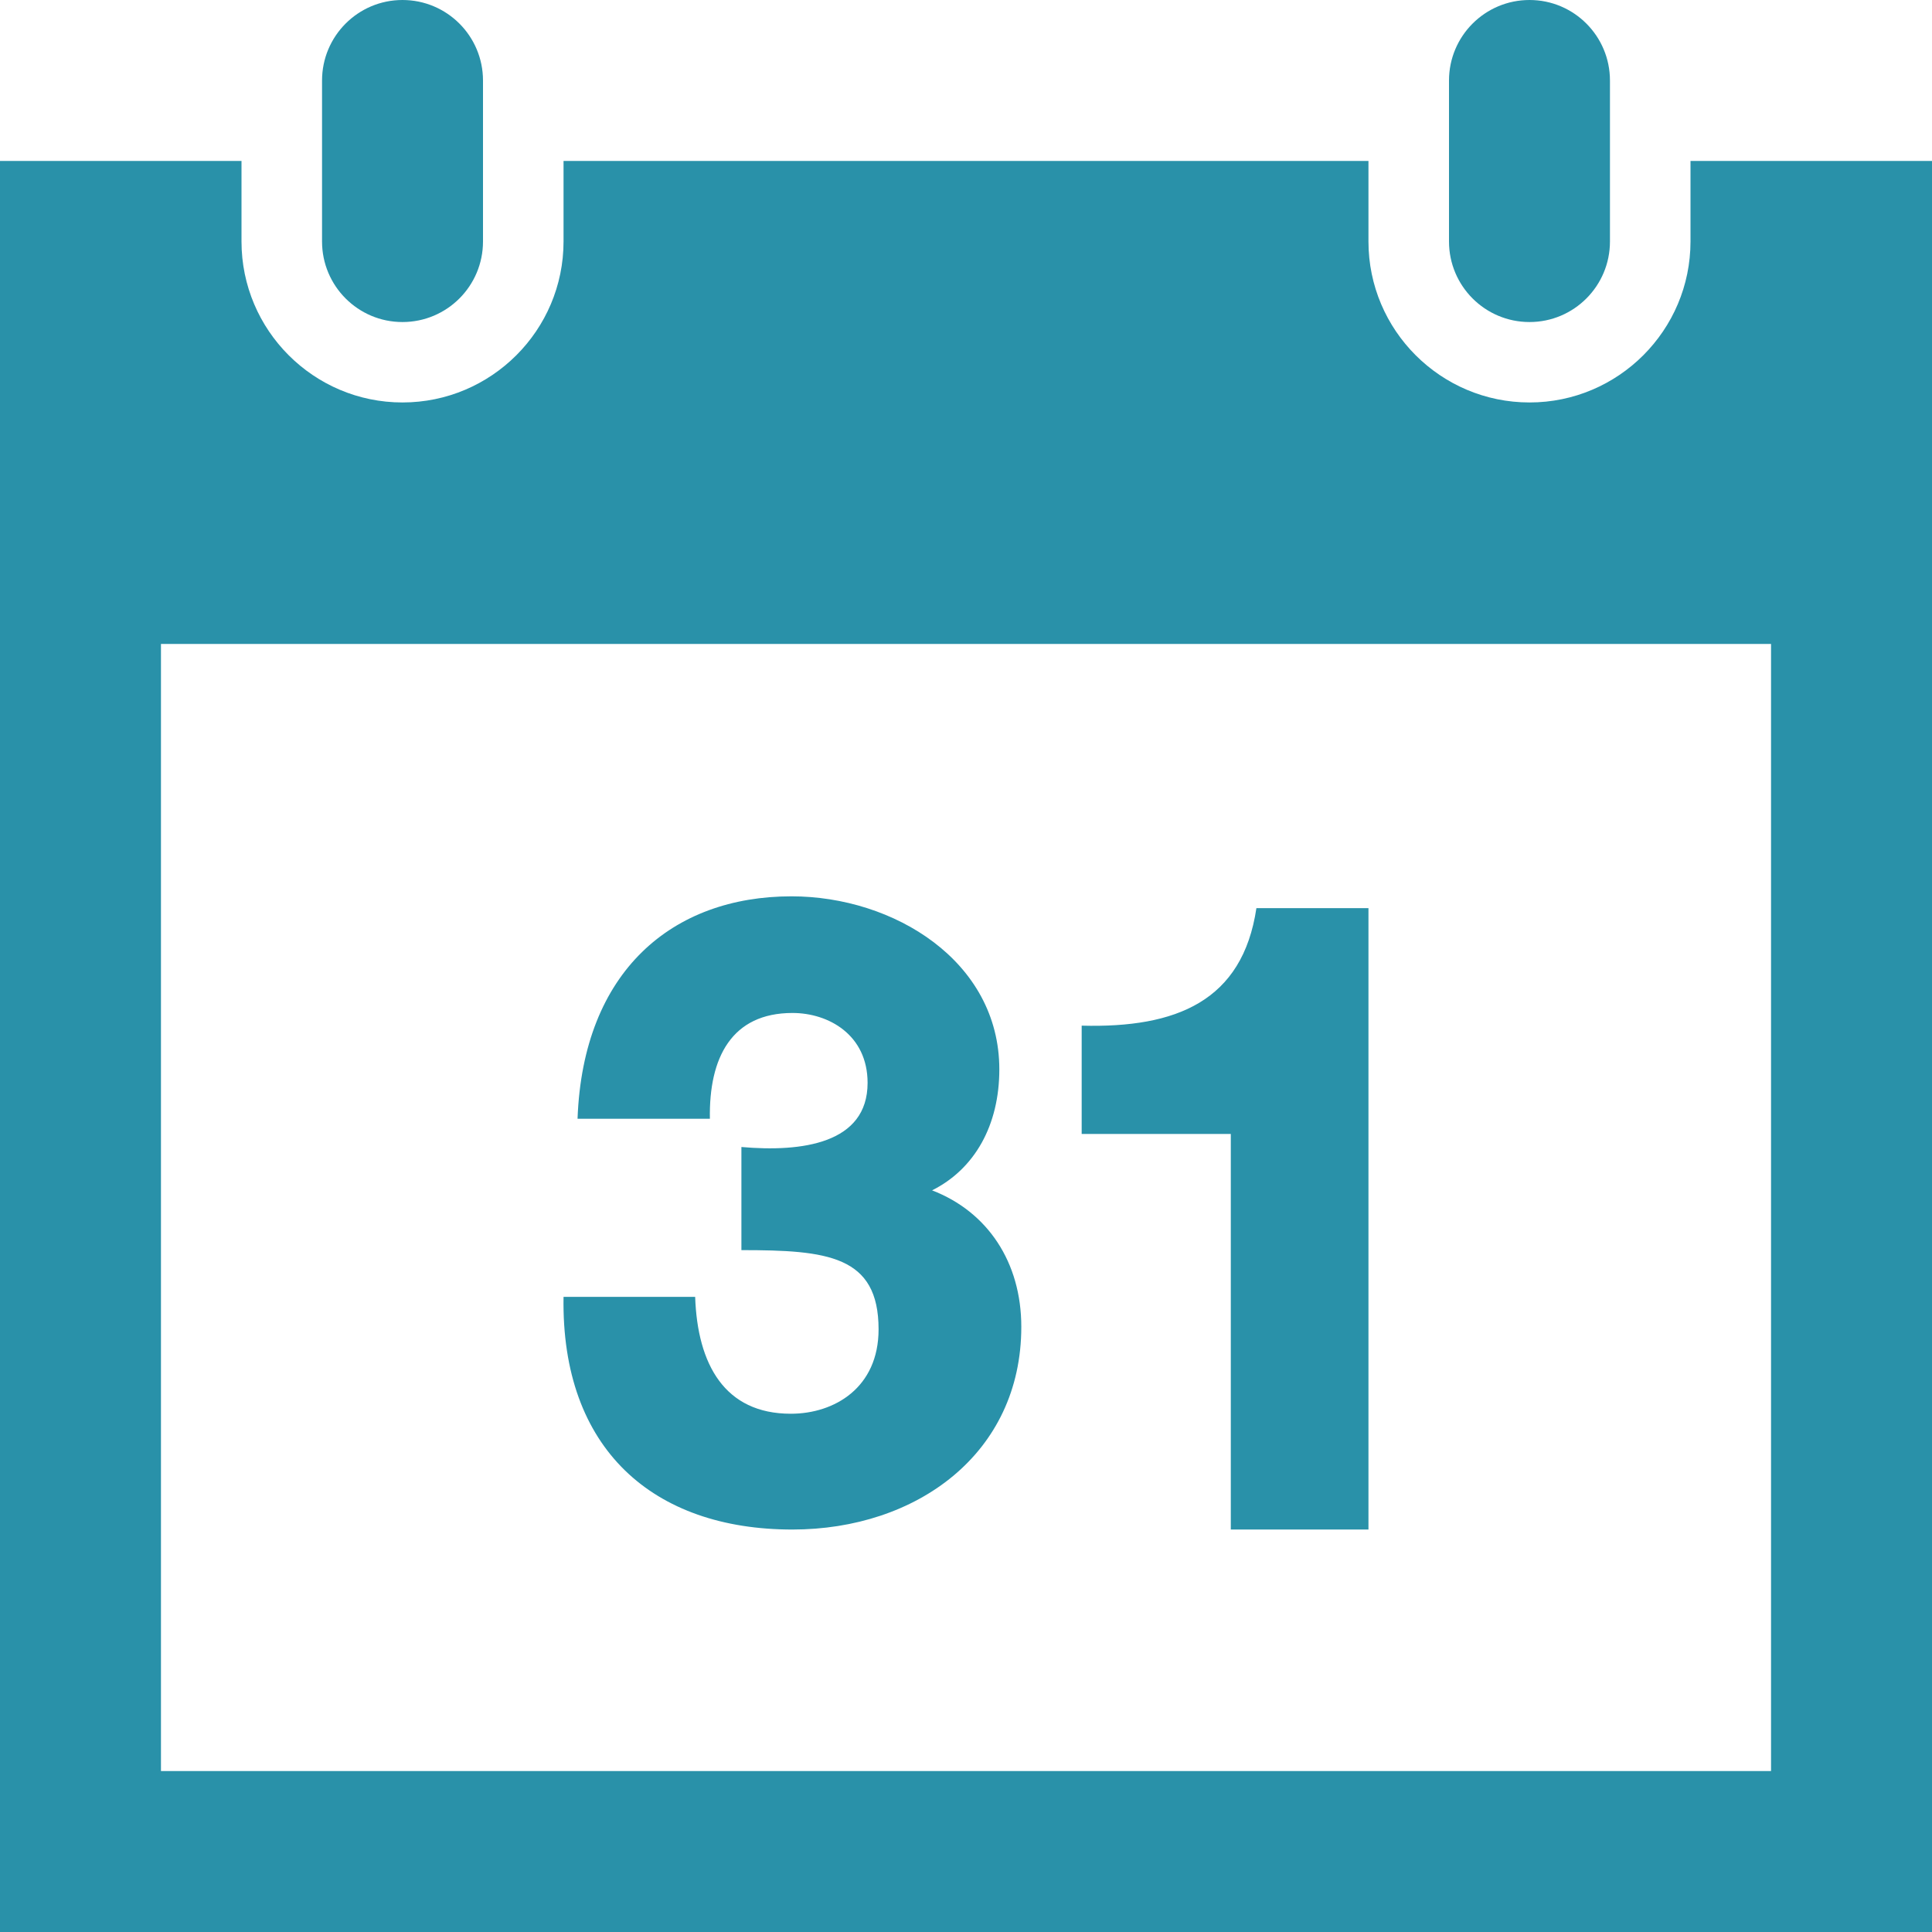 <?xml version="1.0" encoding="UTF-8"?>
<svg width="16px" height="16px" viewBox="0 0 16 16" version="1.1" xmlns="http://www.w3.org/2000/svg" xmlns:xlink="http://www.w3.org/1999/xlink">
    <!-- Generator: Sketch 53.2 (72643) - https://sketchapp.com -->
    <title>calendar</title>
    <desc>Created with Sketch.</desc>
    <g id="MVZ" stroke="none" stroke-width="1" fill="none" fill-rule="evenodd">
        <g id="Startseite" transform="translate(-567, -4674)" fill="#2991A9" fill-rule="nonzero">
            <path d="M583,4675.333 L583,4690 L567,4690 L567,4675.333 L569,4675.333 L569,4676 C569,4676.735 569.598,4677.333 570.333,4677.333 C571.069,4677.333 571.667,4676.735 571.667,4676 L571.667,4675.333 L578.333,4675.333 L578.333,4676 C578.333,4676.735 578.931,4677.333 579.667,4677.333 C580.402,4677.333 581,4676.735 581,4676 L581,4675.333 L583,4675.333 Z M581.667,4679.333 L568.333,4679.333 L568.333,4688.667 L581.667,4688.667 L581.667,4679.333 Z M580.333,4674.667 C580.333,4674.299 580.035,4674 579.667,4674 C579.298,4674 579,4674.299 579,4674.667 L579,4676 C579,4676.368 579.298,4676.667 579.667,4676.667 C580.035,4676.667 580.333,4676.368 580.333,4676 L580.333,4674.667 Z M571,4676 C571,4676.368 570.702,4676.667 570.333,4676.667 C569.965,4676.667 569.667,4676.368 569.667,4676 L569.667,4674.667 C569.667,4674.299 569.965,4674 570.333,4674 C570.702,4674 571,4674.299 571,4674.667 L571,4676 Z M575.458,4684.988 C575.458,4684.453 575.179,4684.035 574.719,4683.858 C575.071,4683.682 575.276,4683.32 575.276,4682.856 C575.276,4681.959 574.401,4681.423 573.555,4681.423 C572.571,4681.423 571.828,4682.04 571.783,4683.265 L572.879,4683.265 C572.87,4682.758 573.06,4682.389 573.563,4682.389 C573.862,4682.389 574.185,4682.57 574.185,4682.968 C574.185,4683.471 573.641,4683.543 573.14,4683.499 L573.14,4684.353 C573.851,4684.353 574.276,4684.397 574.276,4685.009 C574.276,4685.492 573.911,4685.708 573.549,4685.708 C573.001,4685.708 572.776,4685.299 572.757,4684.74 L571.667,4684.74 C571.646,4686.001 572.41,4686.667 573.562,4686.667 C574.591,4686.667 575.458,4686.038 575.458,4684.988 L575.458,4684.988 Z M578.333,4686.667 L578.333,4681.521 L577.405,4681.521 C577.29,4682.291 576.742,4682.515 575.958,4682.494 L575.958,4683.391 L577.193,4683.391 L577.193,4686.667 L578.333,4686.667 Z" id="calendar"></path>
        </g>
    </g>
</svg>